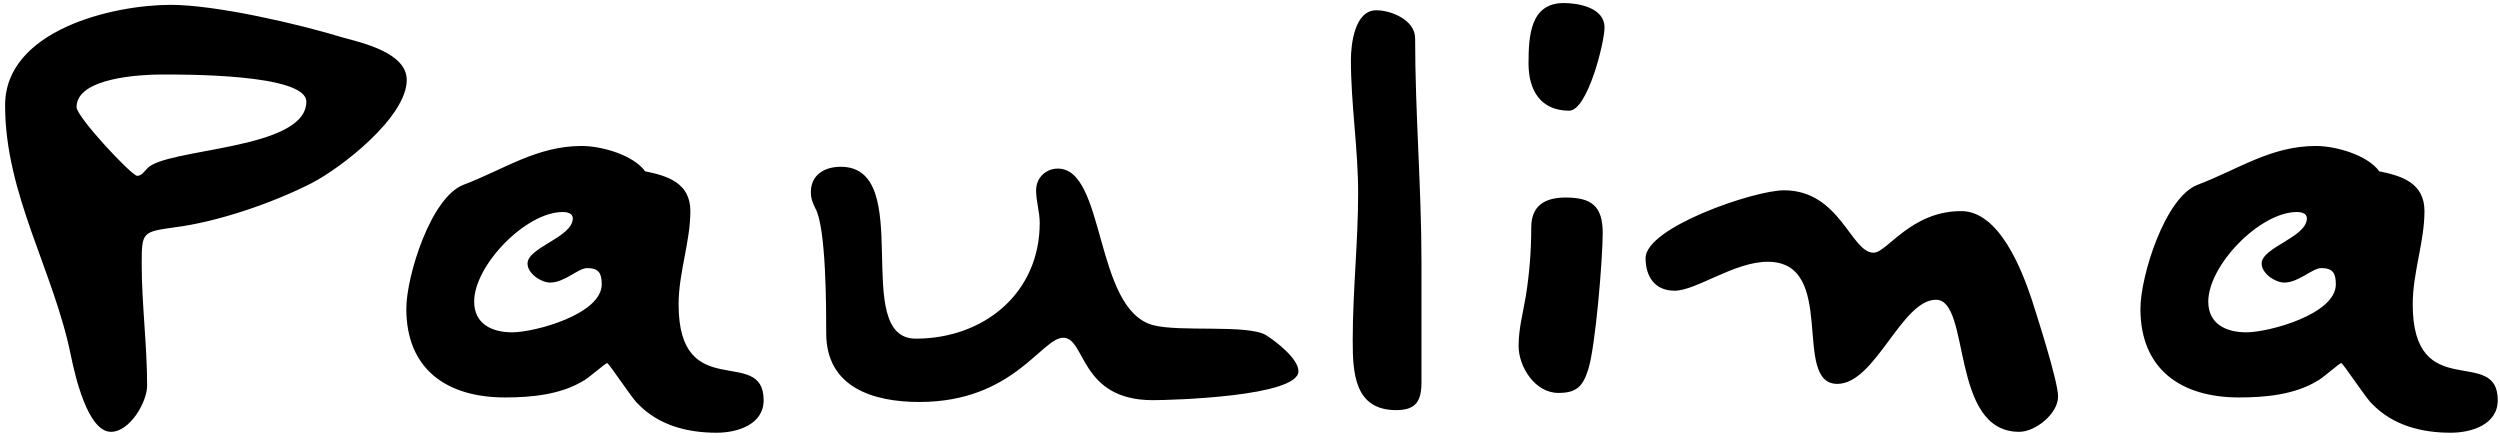 <?xml version="1.0" encoding="UTF-8"?>
<svg xmlns="http://www.w3.org/2000/svg" width="152" height="27" viewBox="0 0 152 27" fill="none">
  <path d="M24.73 4.86C24.73 7.115 20.77 10.195 18.955 11.13C16.59 12.34 13.235 13.495 10.595 13.825C8.67 14.1 8.615 14.1 8.615 16.025C8.615 18.5 8.945 20.975 8.945 23.45C8.945 24.44 7.9 26.255 6.745 26.255C5.315 26.255 4.545 22.735 4.325 21.69C3.28 16.465 0.31 11.845 0.31 6.4C0.31 1.835 6.855 0.295 10.375 0.295C13.125 0.295 18.13 1.45 20.825 2.275C22.035 2.605 24.73 3.21 24.73 4.86ZM18.625 6.18C18.625 4.475 11.035 4.53 9.825 4.53C8.67 4.53 4.655 4.695 4.655 6.51C4.655 7.115 8.01 10.69 8.34 10.69C8.615 10.69 8.78 10.415 8.945 10.25C10.045 8.985 18.625 9.15 18.625 6.18ZM46.429 24.33C46.429 25.815 44.834 26.31 43.569 26.31C41.809 26.31 40.049 25.87 38.784 24.55C38.454 24.275 37.024 22.075 36.914 22.075C36.804 22.075 35.704 23.065 35.429 23.175C34.054 24 32.294 24.165 30.699 24.165C27.179 24.165 24.704 22.46 24.704 18.775C24.704 16.795 26.189 12.01 28.169 11.24C30.644 10.305 32.624 8.875 35.374 8.875C36.584 8.875 38.509 9.425 39.224 10.415C40.599 10.69 41.974 11.13 41.974 12.835C41.974 14.705 41.259 16.575 41.259 18.5C41.259 24.605 46.429 20.975 46.429 24.33ZM36.584 17.29C36.584 16.63 36.419 16.3 35.704 16.3C35.154 16.3 34.329 17.18 33.449 17.18C32.899 17.18 32.074 16.63 32.074 16.025C32.074 15.035 34.824 14.43 34.824 13.275C34.824 12.945 34.439 12.89 34.219 12.89C31.964 12.89 28.829 16.135 28.829 18.335C28.829 19.71 29.929 20.205 31.139 20.205C32.514 20.205 36.584 19.105 36.584 17.29ZM78.945 22.57C78.945 24.11 71.245 24.33 70.09 24.33C65.635 24.33 66.019 20.535 64.644 20.535C63.325 20.535 61.62 24.44 55.9 24.44C53.094 24.44 50.234 23.56 50.234 20.26C50.234 18.775 50.234 13.825 49.575 12.67C49.41 12.34 49.3 12.065 49.3 11.68C49.3 10.635 50.124 10.14 51.114 10.14C55.734 10.14 51.664 20.59 55.679 20.59C59.804 20.59 63.215 17.84 63.215 13.55C63.215 12.89 62.995 12.23 62.995 11.57C62.995 10.8 63.599 10.25 64.314 10.25C67.23 10.25 66.514 18.775 70.09 19.765C71.74 20.205 75.809 19.71 76.965 20.37C77.57 20.755 78.945 21.8 78.945 22.57ZM86.425 15.915V23.23C86.425 24.385 86.095 24.935 84.885 24.935C82.355 24.935 82.245 22.68 82.245 20.7C82.245 17.675 82.575 14.705 82.575 11.735C82.575 9.04 82.135 6.345 82.135 3.65C82.135 2.715 82.355 0.625 83.675 0.625C84.61 0.625 86.04 1.23 86.04 2.33C86.04 6.895 86.425 11.405 86.425 15.915ZM97.555 1.67C97.555 2.605 96.51 6.73 95.41 6.73C93.65 6.73 92.935 5.465 92.935 3.87C92.935 2.165 93.045 0.185 95.08 0.185C95.96 0.185 97.555 0.46 97.555 1.67ZM97.445 14.155C97.445 15.75 97.005 21.085 96.565 22.46C96.235 23.505 95.85 23.89 94.75 23.89C93.32 23.89 92.33 22.295 92.33 21.03C92.33 19.985 92.605 18.995 92.77 18.005C92.99 16.63 93.1 15.255 93.1 13.825C93.1 12.505 93.925 12.01 95.19 12.01C96.73 12.01 97.445 12.505 97.445 14.155ZM125.131 24.11C125.131 25.155 123.756 26.255 122.766 26.255C118.531 26.255 119.851 18.225 117.706 18.225C115.616 18.225 114.021 23.34 111.711 23.34C108.906 23.34 111.766 15.915 107.476 15.915C105.441 15.915 103.131 17.675 101.811 17.675C100.601 17.675 100.051 16.795 100.051 15.695C100.051 13.825 106.651 11.57 108.466 11.57C111.876 11.57 112.536 15.365 113.911 15.365C114.736 15.365 116.166 12.835 119.246 12.835C121.556 12.835 122.931 16.41 123.536 18.225C123.866 19.27 125.131 23.175 125.131 24.11ZM151.863 24.33C151.863 25.815 150.268 26.31 149.003 26.31C147.243 26.31 145.483 25.87 144.218 24.55C143.888 24.275 142.458 22.075 142.348 22.075C142.238 22.075 141.138 23.065 140.863 23.175C139.488 24 137.728 24.165 136.133 24.165C132.613 24.165 130.138 22.46 130.138 18.775C130.138 16.795 131.623 12.01 133.603 11.24C136.078 10.305 138.058 8.875 140.808 8.875C142.018 8.875 143.943 9.425 144.658 10.415C146.033 10.69 147.408 11.13 147.408 12.835C147.408 14.705 146.693 16.575 146.693 18.5C146.693 24.605 151.863 20.975 151.863 24.33ZM142.018 17.29C142.018 16.63 141.853 16.3 141.138 16.3C140.588 16.3 139.763 17.18 138.883 17.18C138.333 17.18 137.508 16.63 137.508 16.025C137.508 15.035 140.258 14.43 140.258 13.275C140.258 12.945 139.873 12.89 139.653 12.89C137.398 12.89 134.263 16.135 134.263 18.335C134.263 19.71 135.363 20.205 136.573 20.205C137.948 20.205 142.018 19.105 142.018 17.29Z" fill="black"></path>
</svg>
